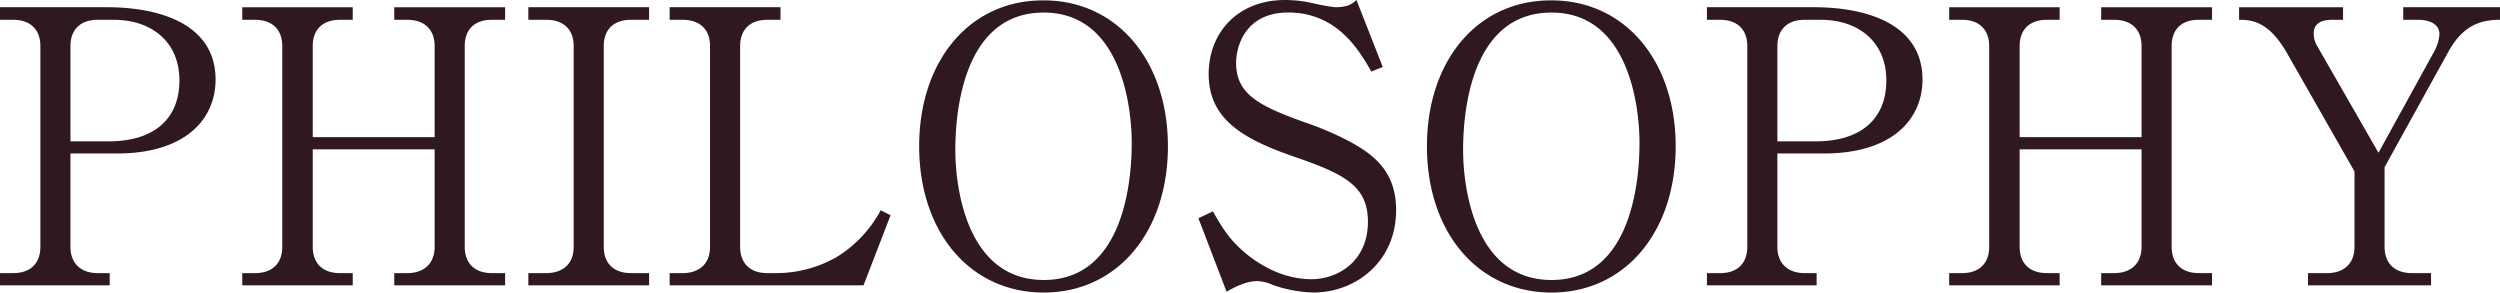 <svg xmlns="http://www.w3.org/2000/svg" width="511.914" height="59.904" viewBox="0 0 511.914 59.904">
  <path id="text_philosophy" d="M2.262-54.366h2.73c3.354,0,5.538,1.872,5.538,5.382V-7.878C10.53-4.29,8.268-2.5,4.992-2.5H2.262V0H24.726V-2.5h-2.5c-3.354,0-5.538-1.95-5.538-5.382v-19.11h9.516c14.118,0,20.2-7.1,20.2-15.132,0-11.388-11.466-14.82-22.23-14.82H2.262Zm14.43,5.382c0-3.51,2.184-5.382,5.538-5.382h3.354c7.722,0,13.416,4.524,13.416,12.4,0,8.424-5.85,12.48-14.352,12.48H16.692ZM66.3-30.342V-48.984c0-3.666,2.34-5.382,5.538-5.382H74.49V-56.94H51.87v2.574h2.652c3.432,0,5.538,1.95,5.538,5.382V-7.878C60.06-4.29,57.8-2.5,54.522-2.5H51.87V0H74.49V-2.5H71.838C68.484-2.5,66.3-4.368,66.3-7.878V-27.846H91.26V-7.878c0,3.432-2.184,5.382-5.616,5.382H82.992V0h22.7V-2.5h-2.73c-3.432,0-5.538-1.95-5.538-5.382V-48.984c0-3.51,2.106-5.382,5.538-5.382h2.73V-56.94h-22.7v2.574h2.652c3.588,0,5.616,2.028,5.616,5.382v18.642Zm68.874-26.6H110.448v2.574h3.666c3.432,0,5.616,1.872,5.616,5.382V-7.878c0,3.666-2.418,5.382-5.616,5.382h-3.666V0h24.726V-2.5H131.43c-3.354,0-5.538-1.872-5.538-5.382V-48.984c0-3.666,2.34-5.382,5.538-5.382h3.744Zm26.91,0h-22.7v2.574h2.652c3.432,0,5.616,1.872,5.616,5.382V-7.878c0,3.666-2.418,5.382-5.616,5.382h-2.652V0h39.7l5.538-14.352L182.6-15.366a25.214,25.214,0,0,1-9.048,9.594A24.965,24.965,0,0,1,161.46-2.5h-2.106c-3.588,0-5.538-2.106-5.538-5.382V-48.984c0-3.51,2.184-5.382,5.538-5.382h2.73ZM241.41-28.47c0-17.55-10.452-29.874-25.428-29.874-15.21-.078-25.506,12.4-25.506,29.874,0,17.628,10.452,29.952,25.506,29.952S241.41-10.92,241.41-28.47ZM215.982-1.092c-15.756,0-18.1-18.876-18.1-26.6,0-5.226.624-28.158,18.1-28.158C231.816-55.848,234-36.582,234-29.172,234-23.79,233.3-1.092,215.982-1.092Zm64.038-57.33c-.78.7-1.638,1.482-4.368,1.482a40.108,40.108,0,0,1-4.68-.858,26.058,26.058,0,0,0-5.538-.624c-9.984,0-15.678,6.942-15.678,15.132,0,9.36,7.1,13.416,18.1,17.16,9.906,3.432,14.508,5.928,14.508,13.1,0,8.268-6.318,11.778-11.544,11.778-5.772,0-10.764-2.886-14.04-5.772-2.808-2.5-4.056-4.446-6.162-8.112l-2.964,1.4,5.772,15.054c.936-.546,3.744-2.184,6.24-2.184a8.548,8.548,0,0,1,3.2.78,27.1,27.1,0,0,0,8.346,1.56c8.658,0,16.926-6.318,16.926-16.848,0-7.644-4.134-11.31-10.218-14.43a60.9,60.9,0,0,0-7.644-3.276c-10.218-3.588-14.9-6.006-14.9-12.48,0-3.354,1.872-10.3,10.686-10.3,9.984,0,14.508,7.722,17,12.09l2.34-.936ZM345.384-28.47c0-17.55-10.452-29.874-25.428-29.874-15.21-.078-25.506,12.4-25.506,29.874,0,17.628,10.452,29.952,25.506,29.952S345.384-10.92,345.384-28.47ZM319.956-1.092c-15.756,0-18.1-18.876-18.1-26.6,0-5.226.624-28.158,18.1-28.158,15.834,0,18.018,19.266,18.018,26.676C337.974-23.79,337.272-1.092,319.956-1.092ZM351.78-54.366h2.73c3.354,0,5.538,1.872,5.538,5.382V-7.878c0,3.588-2.262,5.382-5.538,5.382h-2.73V0h22.464V-2.5h-2.5c-3.354,0-5.538-1.95-5.538-5.382v-19.11h9.516c14.118,0,20.2-7.1,20.2-15.132,0-11.388-11.466-14.82-22.23-14.82H351.78Zm14.43,5.382c0-3.51,2.184-5.382,5.538-5.382H375.1c7.722,0,13.416,4.524,13.416,12.4,0,8.424-5.85,12.48-14.352,12.48H366.21Zm49.608,18.642V-48.984c0-3.666,2.34-5.382,5.538-5.382h2.652V-56.94h-22.62v2.574h2.652c3.432,0,5.538,1.95,5.538,5.382V-7.878c0,3.588-2.262,5.382-5.538,5.382h-2.652V0h22.62V-2.5h-2.652c-3.354,0-5.538-1.872-5.538-5.382V-27.846h24.96V-7.878c0,3.432-2.184,5.382-5.616,5.382H432.51V0h22.7V-2.5h-2.73c-3.432,0-5.538-1.95-5.538-5.382V-48.984c0-3.51,2.106-5.382,5.538-5.382h2.73V-56.94h-22.7v2.574h2.652c3.588,0,5.616,2.028,5.616,5.382v18.642Zm98.358-26.6H494.364v2.574h3.12c1.482,0,4.29.468,4.29,2.964a8.47,8.47,0,0,1-.936,3.276L489.294-27.144l-12.636-22a4.816,4.816,0,0,1-.624-2.418c0-2.028,1.482-2.808,3.822-2.808h2.184V-56.94H460.746v2.574c2.5,0,6.006.234,9.75,6.708L484.38-23.322V-7.878c0,3.432-2.184,5.382-5.616,5.382h-3.9V0h25.194V-2.5h-3.9c-3.588,0-5.616-2.028-5.616-5.382v-16.3l13.1-23.712c3.042-5.46,6.708-6.474,10.53-6.474Z" transform="translate(-2.262 58.422)" fill="#2f191f"/>
</svg>
